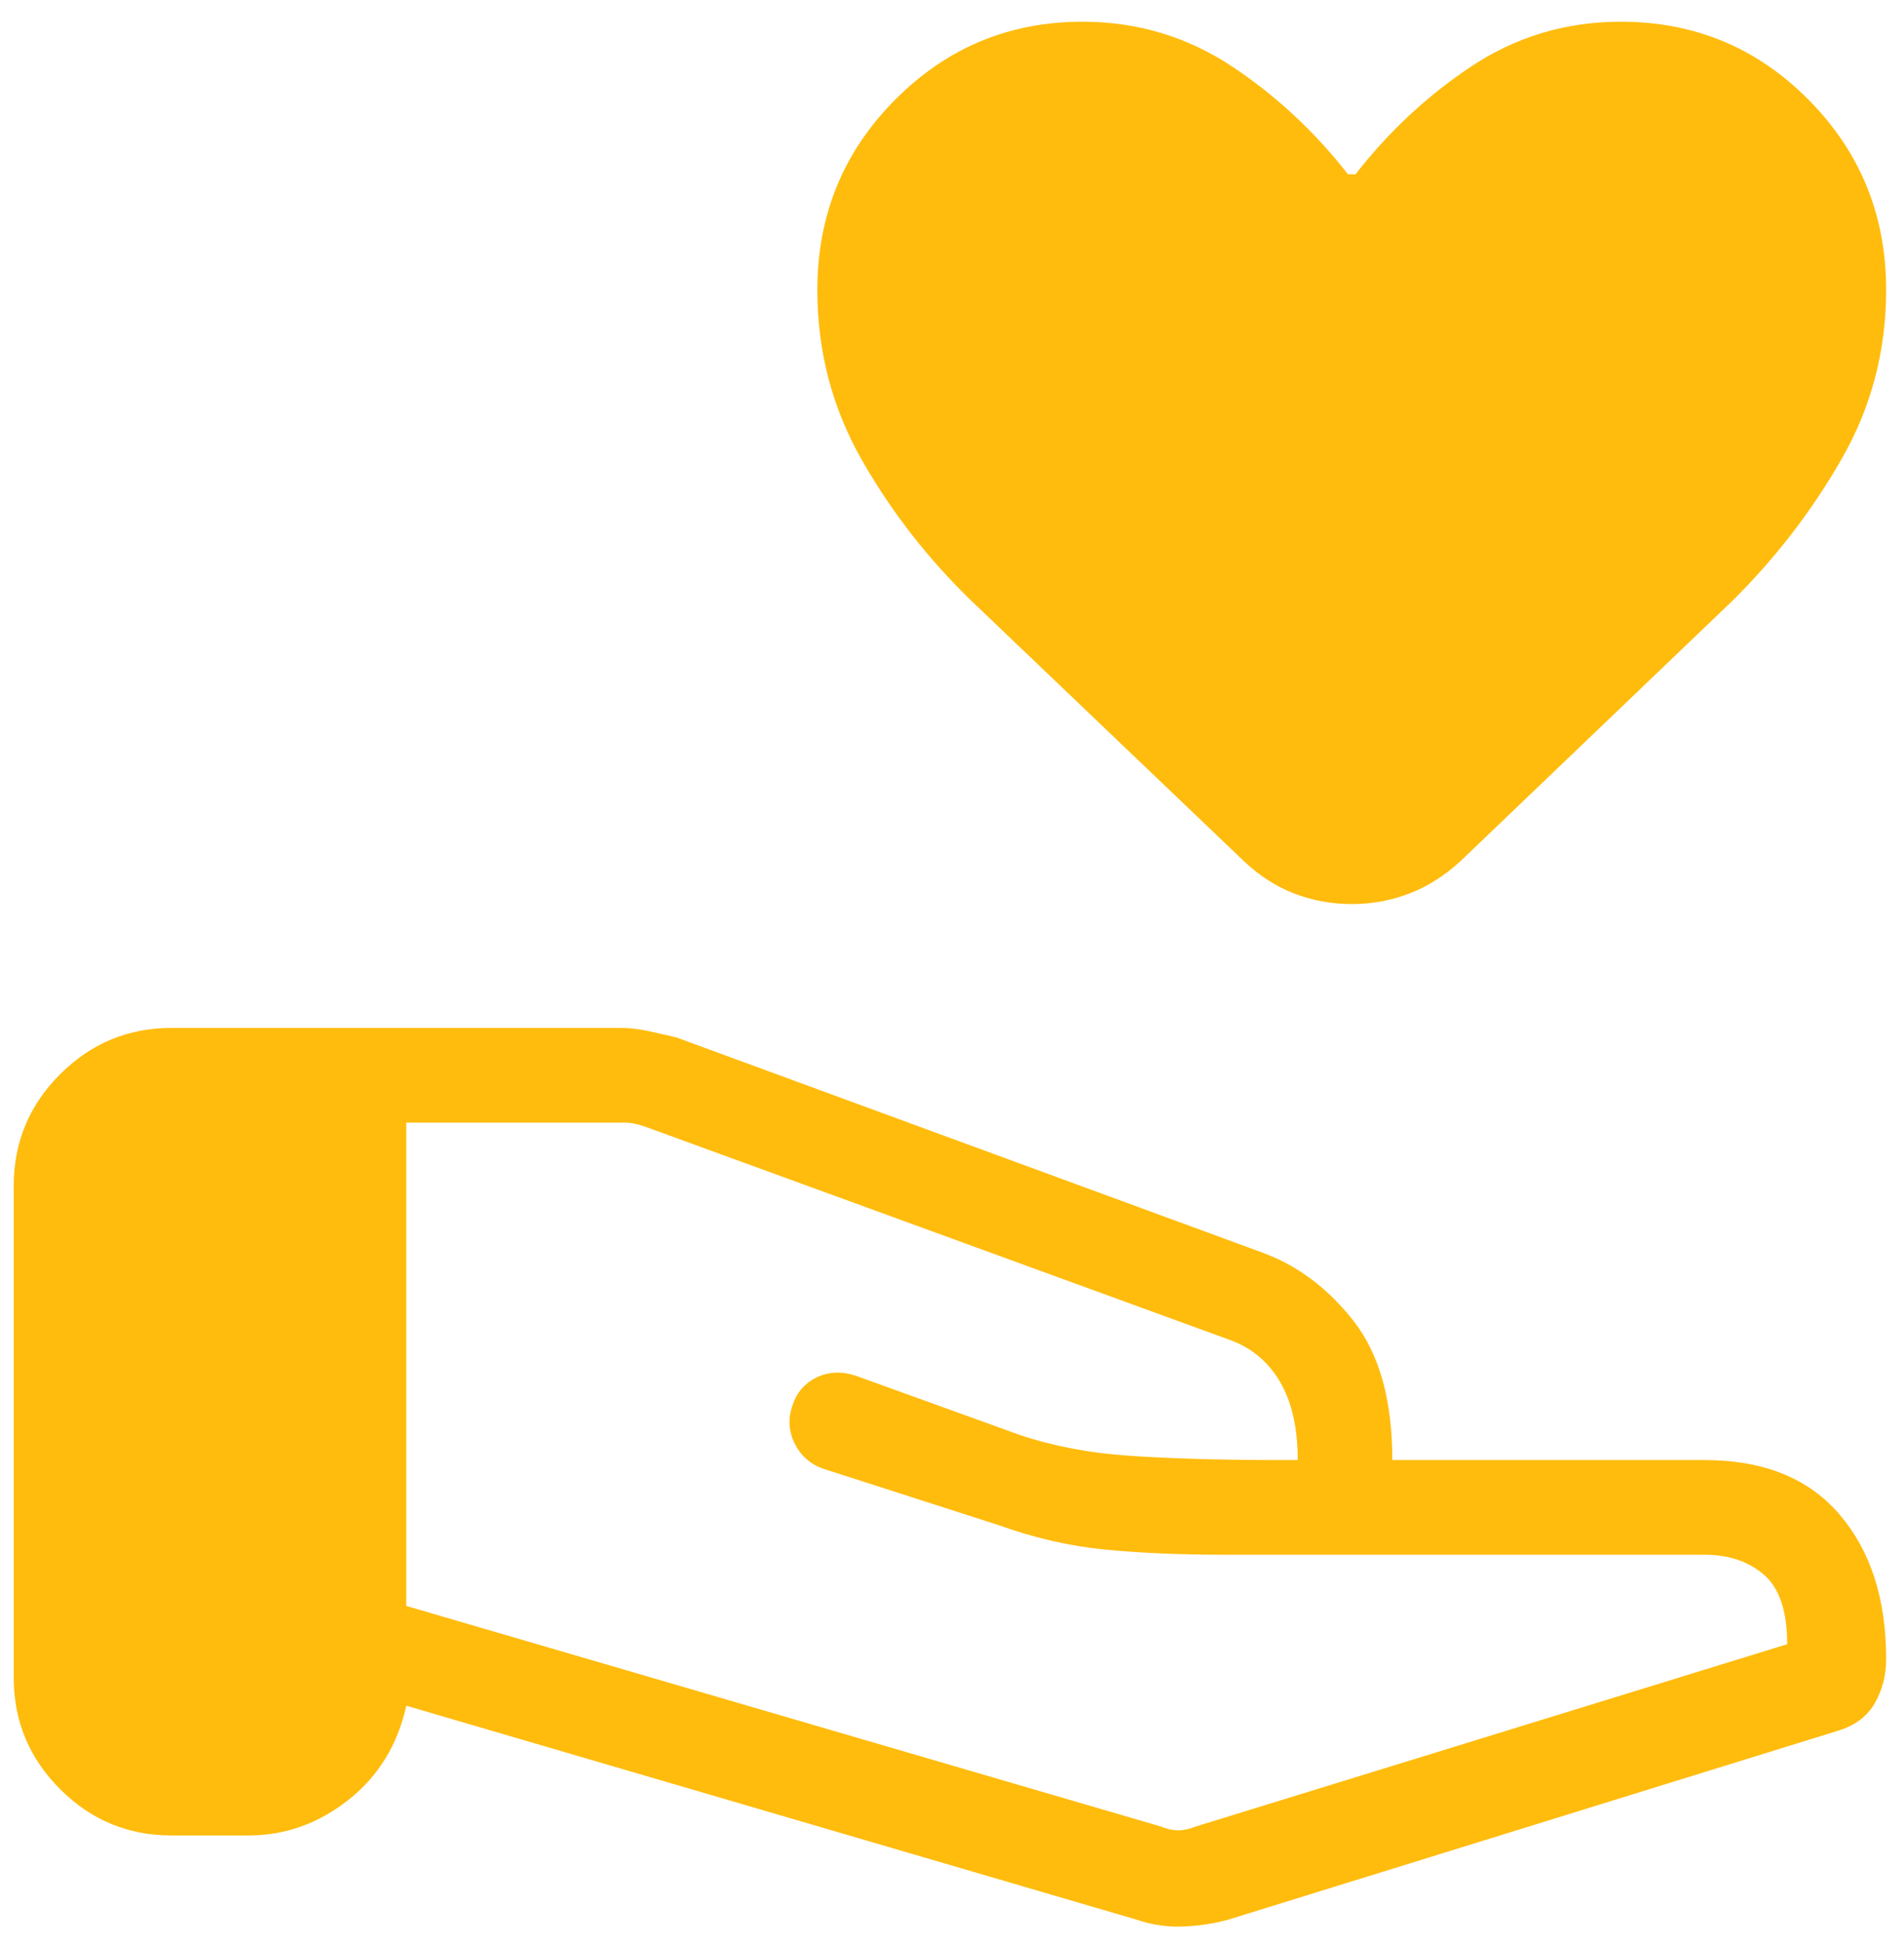 <svg width="50" height="51" viewBox="0 0 50 51" fill="none" xmlns="http://www.w3.org/2000/svg">
<path d="M16.314 26.981C16.545 26.982 16.783 27.009 17.029 27.064C17.276 27.118 17.52 27.173 17.761 27.23L33.158 32.881C34.088 33.224 34.888 33.827 35.558 34.69C36.228 35.554 36.563 36.765 36.563 38.324H44.76C46.312 38.324 47.496 38.801 48.31 39.755C49.124 40.709 49.531 41.971 49.531 43.54C49.531 43.968 49.433 44.354 49.238 44.697C49.043 45.04 48.733 45.28 48.307 45.416L32.266 50.384C31.892 50.489 31.496 50.55 31.079 50.567C30.662 50.585 30.256 50.526 29.863 50.392L10.669 44.772C10.442 45.801 9.934 46.627 9.146 47.247C8.357 47.867 7.485 48.177 6.53 48.177H4.501C3.363 48.177 2.388 47.772 1.577 46.961C0.766 46.15 0.361 45.175 0.361 44.037V31.121C0.361 29.983 0.767 29.008 1.577 28.198C2.388 27.387 3.363 26.982 4.501 26.981H16.314ZM10.669 42.153L30.477 47.94C30.65 48.008 30.805 48.043 30.943 48.043C31.081 48.043 31.237 48.008 31.409 47.94L46.933 43.157C46.931 42.29 46.727 41.681 46.32 41.332C45.914 40.983 45.394 40.809 44.76 40.809H32.158C30.993 40.809 29.948 40.764 29.023 40.674C28.099 40.584 27.165 40.37 26.224 40.032L21.605 38.547C21.268 38.425 21.022 38.202 20.864 37.88C20.707 37.557 20.69 37.222 20.816 36.875C20.925 36.545 21.136 36.304 21.448 36.154C21.761 36.004 22.102 35.989 22.47 36.109L26.773 37.662C27.643 37.955 28.597 38.138 29.631 38.209C30.665 38.281 31.924 38.319 33.407 38.324H34.079C34.079 37.486 33.925 36.803 33.616 36.273C33.307 35.744 32.865 35.375 32.289 35.168L16.931 29.569C16.827 29.535 16.732 29.508 16.645 29.491C16.559 29.474 16.465 29.466 16.361 29.466H10.669V42.153ZM42.565 0.57C44.5 0.57 46.145 1.255 47.499 2.623C48.853 3.991 49.531 5.654 49.531 7.608C49.531 9.216 49.138 10.701 48.352 12.065C47.567 13.43 46.61 14.669 45.48 15.784L38.355 22.602C37.936 22.986 37.488 23.27 37.01 23.454C36.532 23.637 36.028 23.73 35.498 23.73C34.968 23.73 34.464 23.637 33.987 23.454C33.51 23.27 33.069 22.986 32.664 22.602L25.523 15.784C24.372 14.673 23.408 13.435 22.63 12.069C21.852 10.704 21.464 9.217 21.464 7.608C21.464 5.654 22.143 3.991 23.501 2.623C24.859 1.255 26.5 0.57 28.425 0.57C29.875 0.57 31.196 0.969 32.389 1.767C33.537 2.535 34.538 3.472 35.397 4.573C35.462 4.575 35.528 4.576 35.593 4.579C36.452 3.475 37.453 2.536 38.601 1.767C39.79 0.969 41.112 0.57 42.565 0.57ZM38.339 5.239C38.341 5.24 38.343 5.241 38.346 5.242C38.351 5.233 38.356 5.224 38.361 5.215C38.354 5.223 38.347 5.231 38.339 5.239Z" fill="#FFBC0D"/>
</svg>
